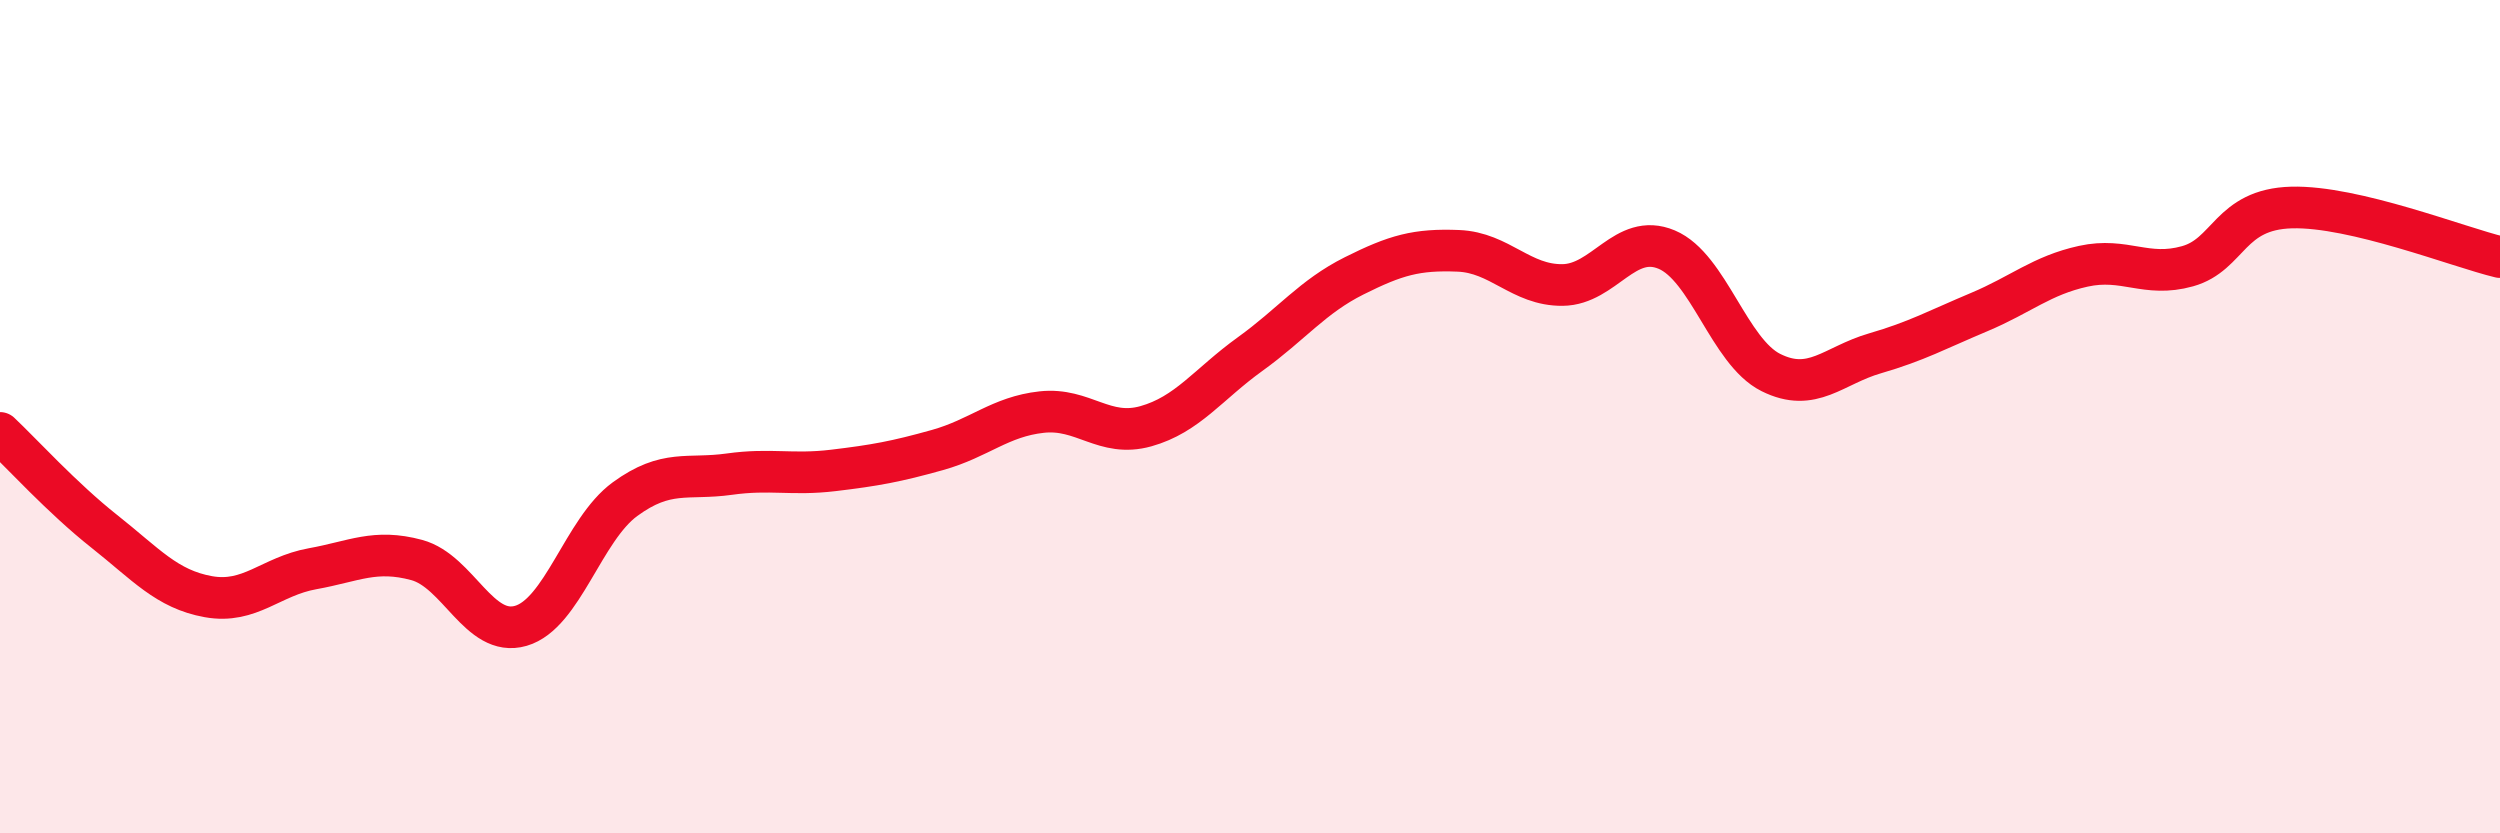 
    <svg width="60" height="20" viewBox="0 0 60 20" xmlns="http://www.w3.org/2000/svg">
      <path
        d="M 0,10.39 C 0.5,10.86 1.5,11.96 2.5,12.75 C 3.5,13.54 4,14.14 5,14.32 C 6,14.5 6.5,13.83 7.5,13.65 C 8.5,13.47 9,13.17 10,13.44 C 11,13.71 11.5,15.31 12.5,15.02 C 13.5,14.73 14,12.71 15,11.98 C 16,11.25 16.5,11.52 17.5,11.38 C 18.5,11.24 19,11.41 20,11.29 C 21,11.17 21.5,11.08 22.5,10.8 C 23.5,10.52 24,10 25,9.89 C 26,9.78 26.5,10.51 27.5,10.23 C 28.5,9.95 29,9.22 30,8.5 C 31,7.78 31.5,7.12 32.5,6.62 C 33.5,6.12 34,5.98 35,6.02 C 36,6.06 36.5,6.85 37.5,6.84 C 38.5,6.83 39,5.57 40,5.99 C 41,6.41 41.5,8.44 42.5,8.94 C 43.5,9.44 44,8.77 45,8.48 C 46,8.19 46.5,7.91 47.5,7.49 C 48.5,7.07 49,6.61 50,6.39 C 51,6.17 51.5,6.67 52.5,6.39 C 53.5,6.11 53.5,5.02 55,4.98 C 56.5,4.94 59,5.93 60,6.17L60 20L0 20Z"
        fill="#EB0A25"
        opacity="0.1"
        stroke-linecap="round"
        stroke-linejoin="round"
      />
      <path
        d="M 0,10.39 C 0.5,10.86 1.5,11.96 2.5,12.75 C 3.5,13.54 4,14.14 5,14.32 C 6,14.5 6.5,13.83 7.5,13.65 C 8.5,13.47 9,13.17 10,13.44 C 11,13.71 11.5,15.31 12.5,15.02 C 13.5,14.73 14,12.71 15,11.98 C 16,11.25 16.5,11.52 17.5,11.38 C 18.5,11.24 19,11.41 20,11.29 C 21,11.17 21.5,11.08 22.5,10.8 C 23.5,10.52 24,10 25,9.89 C 26,9.78 26.5,10.51 27.5,10.23 C 28.5,9.95 29,9.22 30,8.5 C 31,7.78 31.5,7.12 32.5,6.62 C 33.5,6.12 34,5.98 35,6.02 C 36,6.06 36.5,6.85 37.5,6.84 C 38.5,6.83 39,5.57 40,5.99 C 41,6.41 41.5,8.44 42.5,8.94 C 43.5,9.44 44,8.77 45,8.48 C 46,8.19 46.5,7.91 47.5,7.49 C 48.5,7.07 49,6.61 50,6.39 C 51,6.17 51.5,6.67 52.5,6.39 C 53.5,6.11 53.5,5.02 55,4.98 C 56.5,4.94 59,5.93 60,6.17"
        stroke="#EB0A25"
        stroke-width="1"
        fill="none"
        stroke-linecap="round"
        stroke-linejoin="round"
      />
    </svg>
  
